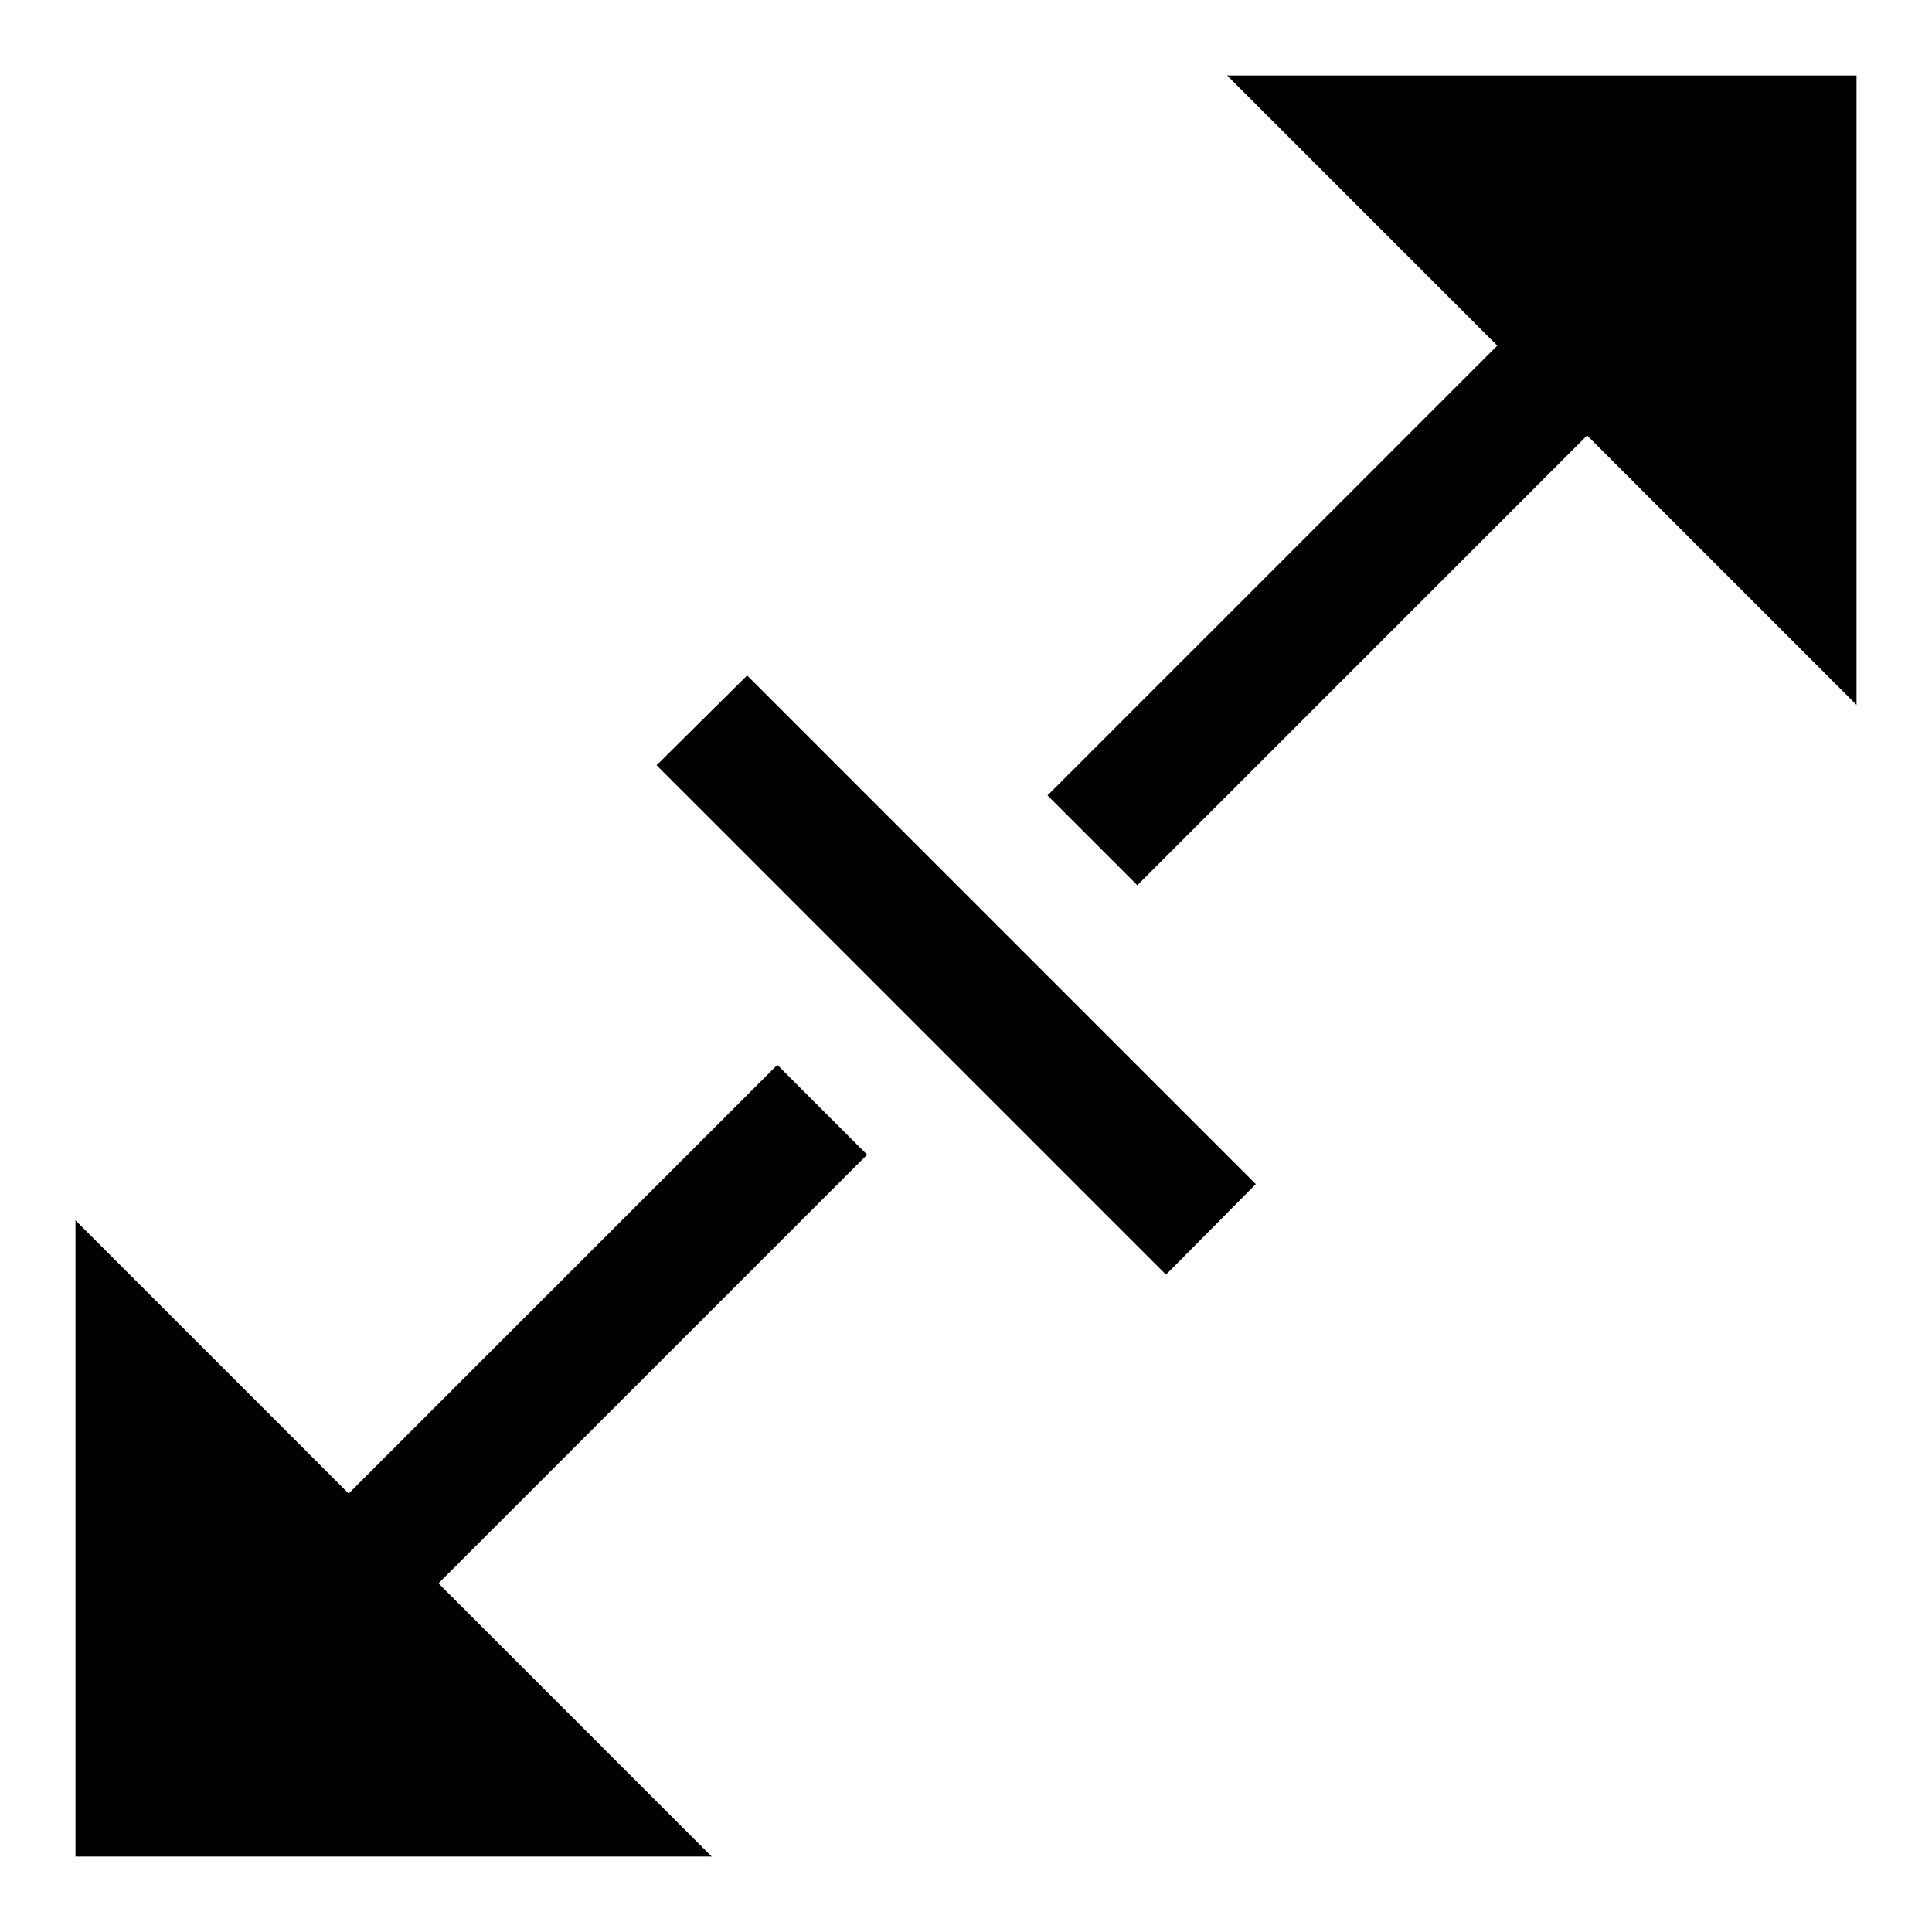 <?xml version="1.0" encoding="utf-8"?>
<!-- Svg Vector Icons : http://www.onlinewebfonts.com/icon -->
<!DOCTYPE svg PUBLIC "-//W3C//DTD SVG 1.1//EN" "http://www.w3.org/Graphics/SVG/1.1/DTD/svg11.dtd">
<svg version="1.1" xmlns="http://www.w3.org/2000/svg" xmlns:xlink="http://www.w3.org/1999/xlink" x="0px" y="0px" viewBox="0 0 256 256" enable-background="new 0 0 256 256" xml:space="preserve">
<g><g><path fill="#000000" d="M103,141.1l-56.8,56.8L10,161.7V246h84.3l-36.2-36.2l56.8-56.8L103,141.1z"/><path fill="#000000" d="M154.5,168.9L87,101.4L99,89.5l67.4,67.4L154.5,168.9z"/><path fill="#000000" d="M162.6,10l35.8,35.8l-59.6,59.6l11.9,11.9l59.6-59.6L246,93.4V10H162.6z"/></g></g>
</svg>